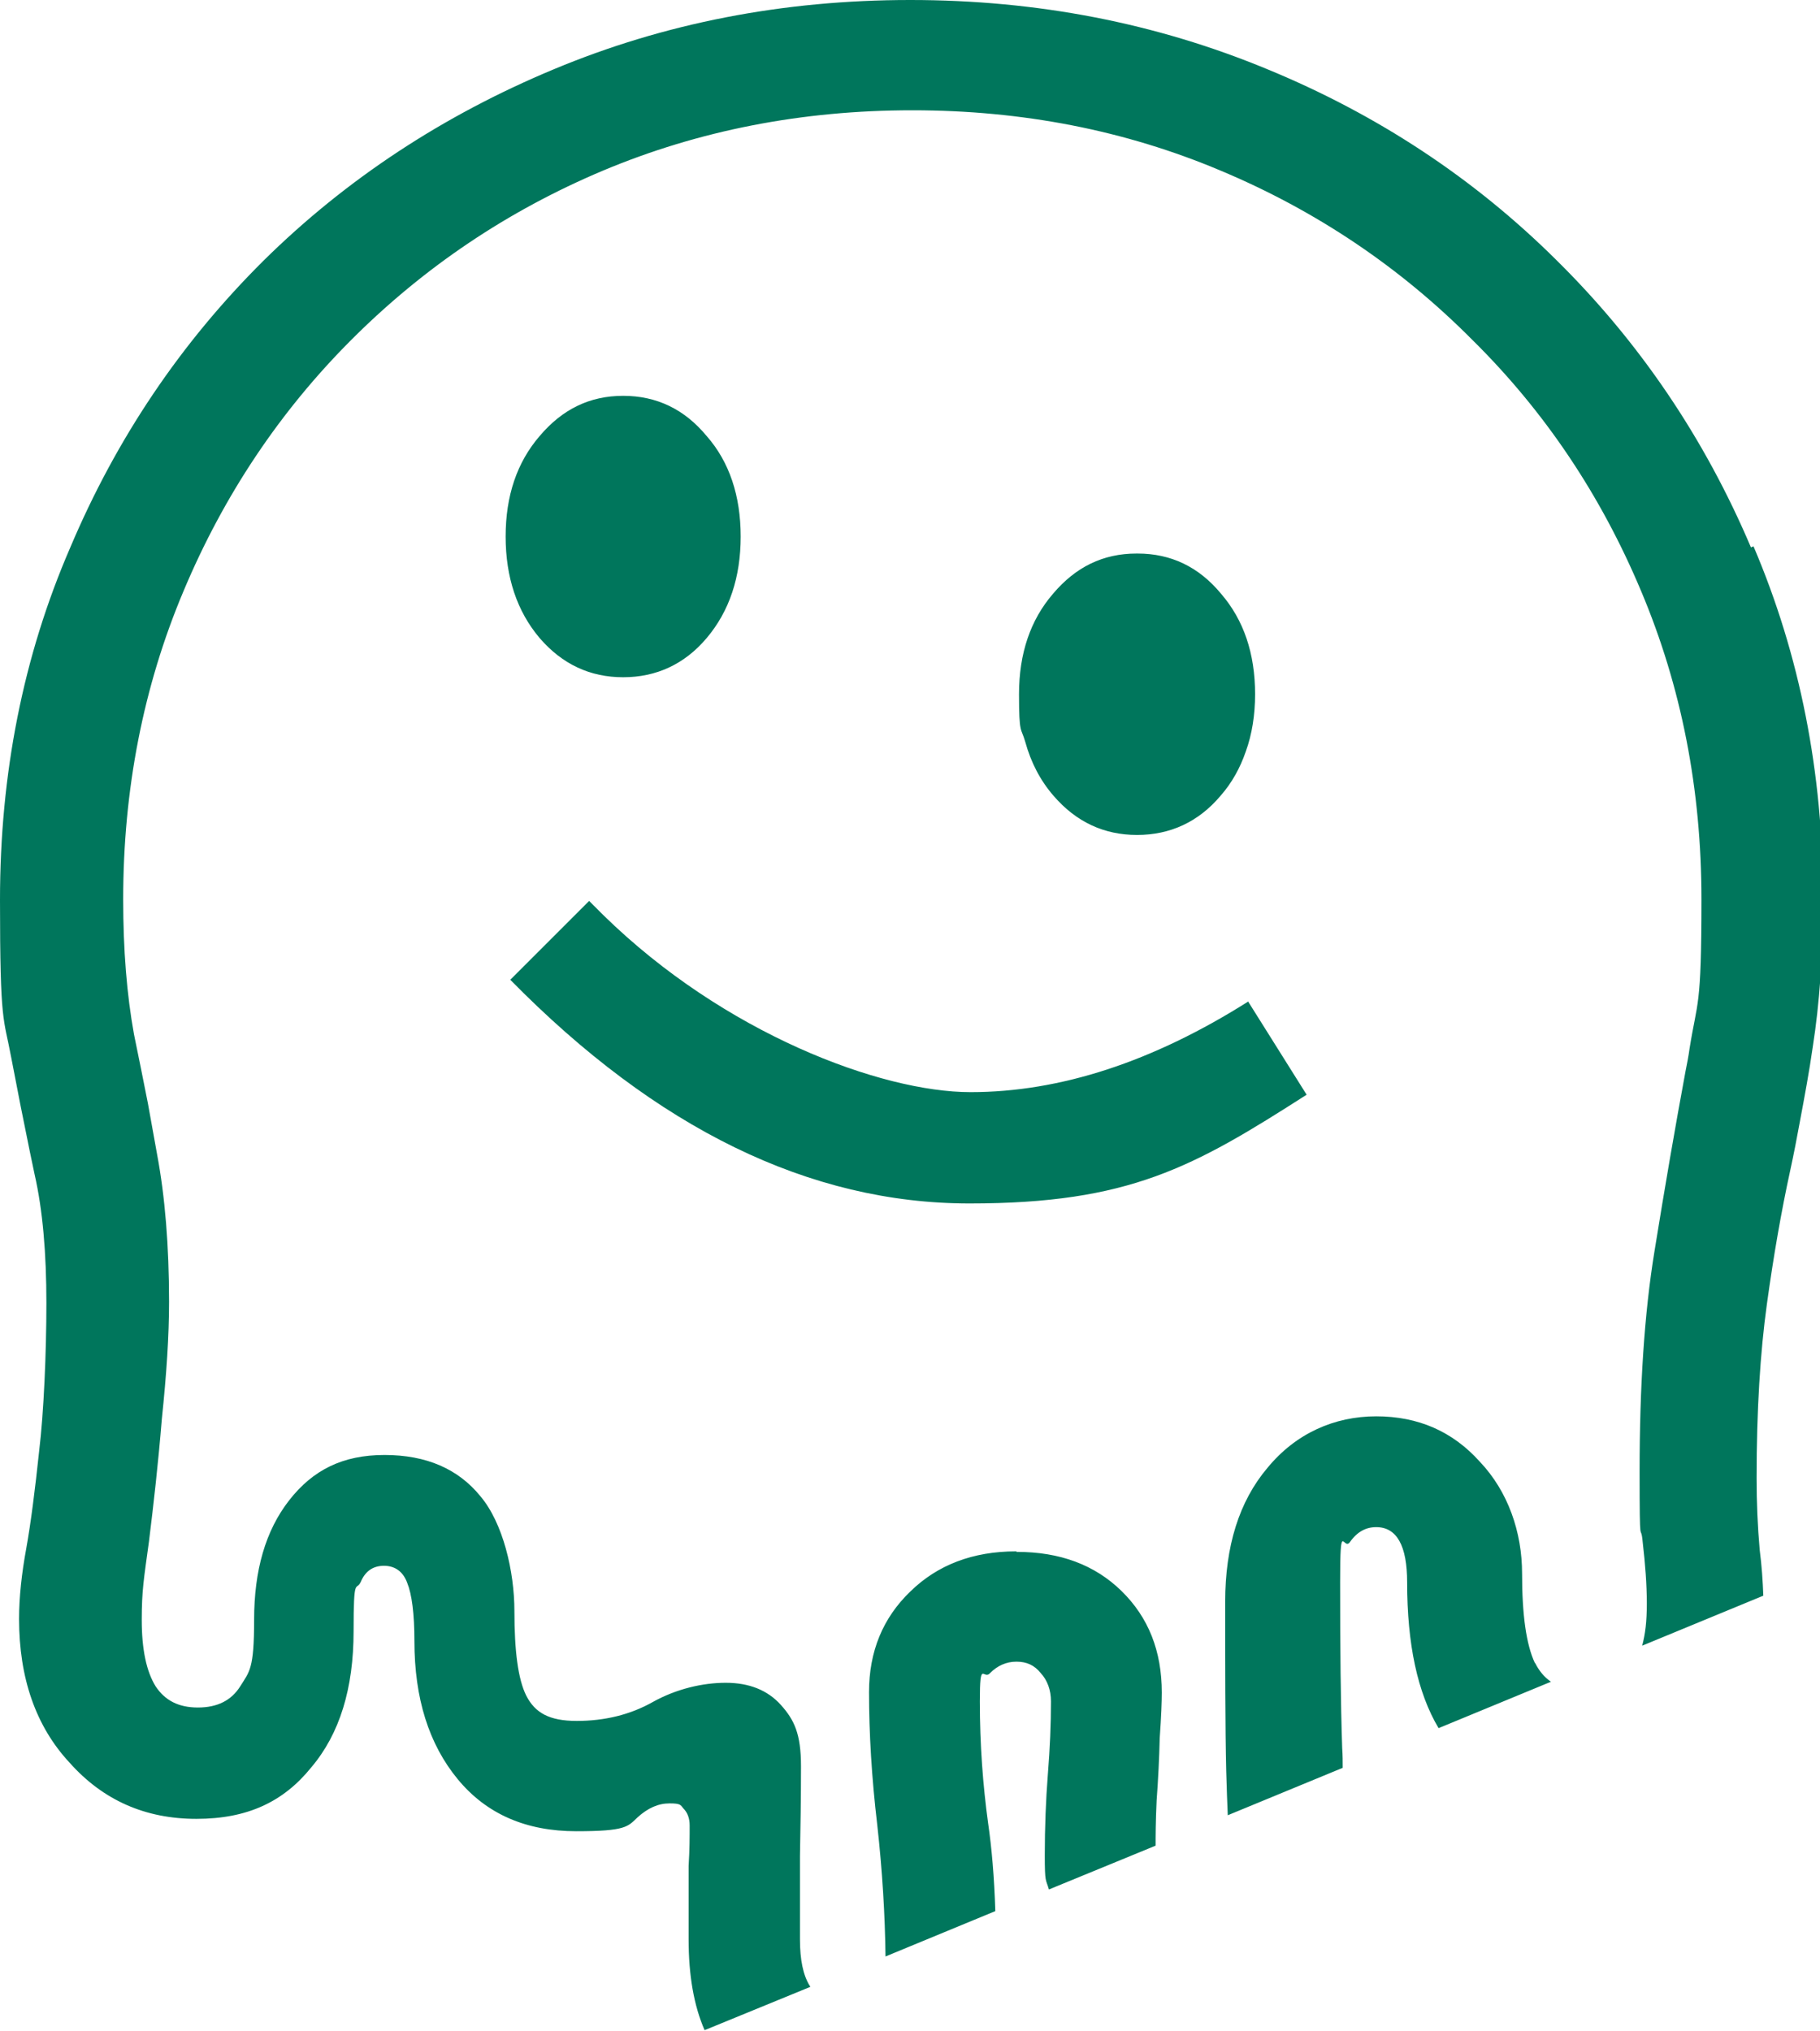 <?xml version="1.0" encoding="UTF-8"?>
<svg id="Layer_1" xmlns="http://www.w3.org/2000/svg" version="1.1" viewBox="0 0 353.1 394">
  <!-- Generator: Adobe Illustrator 29.1.0, SVG Export Plug-In . SVG Version: 2.1.0 Build 142)  -->
  <defs>
    <style>
      .st0 {
        fill: none;
      }

      .st1 {
        fill: #00765c;
      }
    </style>
  </defs>
  <rect class="st0" width="1650" height="950"/>
  <path class="st1" d="M236.7,115.2c-4.3-5.2-9.7-7.8-16.2-7.8s-11.8,2.6-16.2,7.8c-4.4,5.1-6.6,11.6-6.6,19.5s.4,6.4,1.2,9.2c1.1,4,2.9,7.5,5.5,10.5,4.4,5.1,9.8,7.6,16.2,7.6s11.9-2.5,16.2-7.6c2.2-2.5,3.8-5.4,4.9-8.6,1.2-3.3,1.8-7.1,1.8-11.1,0-7.9-2.2-14.4-6.6-19.5ZM137.1,84.6c-4.3-5.2-9.7-7.8-16.2-7.8s-11.8,2.6-16.2,7.8c-4.4,5.1-6.6,11.6-6.6,19.5s2.2,14.5,6.6,19.7c4.4,5.1,9.8,7.6,16.2,7.6s11.9-2.5,16.2-7.6c4.4-5.2,6.6-11.8,6.6-19.7s-2.2-14.5-6.6-19.5ZM242.2,194.3c-18.5,11.7-36.5,17.6-53.9,17.6s-47.8-11.4-71.2-34.3c-.9-.9-1.9-1.9-2.8-2.8l-6.8,6.8-8.5,8.5c28.4,28.9,58.1,43.4,89.1,43.4s43.4-7,65.4-21.1l-11.3-18ZM242.2,194.3c-18.5,11.7-36.5,17.6-53.9,17.6s-47.8-11.4-71.2-34.3c-.9-.9-1.9-1.9-2.8-2.8l-6.8,6.8-8.5,8.5c28.4,28.9,58.1,43.4,89.1,43.4s43.4-7,65.4-21.1l-11.3-18ZM236.7,115.2c-4.3-5.2-9.7-7.8-16.2-7.8s-11.8,2.6-16.2,7.8c-4.4,5.1-6.6,11.6-6.6,19.5s.4,6.4,1.2,9.2c1.1,4,2.9,7.5,5.5,10.5,4.4,5.1,9.8,7.6,16.2,7.6s11.9-2.5,16.2-7.6c2.2-2.5,3.8-5.4,4.9-8.6,1.2-3.3,1.8-7.1,1.8-11.1,0-7.9-2.2-14.4-6.6-19.5ZM137.1,84.6c-4.3-5.2-9.7-7.8-16.2-7.8s-11.8,2.6-16.2,7.8c-4.4,5.1-6.6,11.6-6.6,19.5s2.2,14.5,6.6,19.7c4.4,5.1,9.8,7.6,16.2,7.6s11.9-2.5,16.2-7.6c4.4-5.2,6.6-11.8,6.6-19.7s-2.2-14.5-6.6-19.5ZM114.3,174.8l-6.8,6.8,9.6-4c-.9-.9-1.9-1.9-2.8-2.8ZM137.1,84.6c-4.3-5.2-9.7-7.8-16.2-7.8s-11.8,2.6-16.2,7.8c-4.4,5.1-6.6,11.6-6.6,19.5s2.2,14.5,6.6,19.7c4.4,5.1,9.8,7.6,16.2,7.6s11.9-2.5,16.2-7.6c4.4-5.2,6.6-11.8,6.6-19.7s-2.2-14.5-6.6-19.5ZM236.7,115.2c-4.3-5.2-9.7-7.8-16.2-7.8s-11.8,2.6-16.2,7.8c-4.4,5.1-6.6,11.6-6.6,19.5s.4,6.4,1.2,9.2l24.8-10.2,18,12.1c1.2-3.3,1.8-7.1,1.8-11.1,0-7.9-2.2-14.4-6.6-19.5ZM297.8,322.7c-1.7-3.6-2.5-9.4-2.5-17.4s-2.7-15.9-8.2-21.7c-5.3-5.9-12-8.8-20.1-8.8s-15.6,3.3-21.1,10c-5.5,6.5-8.2,15.2-8.2,26s0,25,.2,32.8c.1,3.5.2,6.4.3,8.6l22.3-9.2c0-1.2,0-2.5-.1-3.8-.3-8.9-.4-19.6-.4-32.2s.6-6,1.9-7.8c1.4-2,3.1-2.9,5.1-2.9,4,0,6,3.6,6,10.7,0,12,2,21.4,6.1,28.3l21.8-9c-1.3-.9-2.3-2.1-3.1-3.7ZM339.7,106.2c-9-21.2-21.6-39.8-37.7-55.7-16-15.9-34.8-28.3-56.2-37.1C224.3,4.5,201.3,0,176.6,0s-47.8,4.5-69.3,13.5c-21.3,8.9-40.1,21.2-56.2,37.1-16,15.9-28.5,34.4-37.5,55.7C4.5,127.3,0,150.1,0,174.6s.7,22.6,2.2,30.7c1.2,6.3,2.4,12.4,3.6,18.2.3,1.5.6,2.9.9,4.3,1.6,7,2.3,15.4,2.3,25s-.5,21.2-1.4,28.7c-.8,7.5-1.6,13.9-2.5,18.9-.9,4.9-1.4,9.5-1.4,13.7,0,11.4,3.2,20.8,9.8,27.9,6.5,7.3,14.7,10.9,24.6,10.9s16.9-3.3,22.3-10c5.5-6.5,8.2-15.3,8.2-26.4s.5-7.6,1.4-9.6c.9-2.1,2.4-3.1,4.5-3.1s3.7,1.1,4.5,3.3c.9,2.2,1.4,6,1.4,11.3,0,11.1,2.8,20,8.4,26.8,5.6,6.8,13.3,10.1,23,10.1s10-.9,11.9-2.7c2-1.8,4-2.7,6.2-2.7s2.1.3,2.7,1c.8.8,1.2,1.9,1.2,3.3,0,2.1,0,4.7-.2,7.8v14.3c0,6.9,1,12.8,3.1,17.6l20.5-8.4c0,0,0-.1-.1-.2-1.3-2.1-1.9-5.1-1.9-9v-16.2c.1-5.3.2-11.1.2-17.4s-1.3-9-3.9-11.9c-2.6-2.9-6.2-4.3-10.7-4.3s-9.6,1.2-14.1,3.7c-4.4,2.5-9.4,3.7-14.8,3.7s-8.1-1.6-9.8-4.9c-1.6-3.2-2.3-8.7-2.3-16.4s-2.2-17.1-6.6-22.3c-4.3-5.3-10.5-8-18.6-8s-13.9,2.9-18.5,8.8c-4.6,5.9-6.8,13.6-6.8,23.2s-.9,10-2.7,12.9c-1.7,2.7-4.4,4.1-8.2,4.1s-6.4-1.4-8.2-4.1c-1.8-2.9-2.7-7.2-2.7-12.9s.4-7.9,1.4-15.2c.9-7.3,1.8-15.2,2.5-23.8.9-8.6,1.4-16.1,1.4-22.7,0-10.9-.8-20.5-2.3-28.5-.6-3.4-1.2-6.7-1.8-10-.9-4.6-1.8-9-2.7-13.4-1.4-7.7-2.1-16.4-2.1-26.2,0-21.3,3.9-41.3,11.7-59.8,7.8-18.6,18.7-34.9,32.6-48.8,14.1-14.1,30.3-25,48.8-32.8,18.6-7.8,38.6-11.7,60-11.7s41.3,3.9,59.8,11.7c18.6,7.8,34.9,18.8,48.8,32.8,14.1,13.9,25,30.2,32.8,48.8,7.8,18.5,11.7,38.4,11.7,59.8s-.8,19.5-2.3,28.9c-.2,1.5-.5,3-.8,4.5-2,10.8-4,22.4-6,34.8-2,12.2-2.9,26.5-2.9,42.8s.2,9.4.6,13.7c.5,4.3.8,8.3.8,11.9s-.3,5.9-.9,8.2l23.5-9.7c-.1-2.8-.3-5.8-.7-8.9-.4-4.5-.6-9.2-.6-13.9,0-13.2.7-24.4,2-33.8,1.3-9.4,2.8-18,4.5-25.8.7-3.2,1.3-6.3,1.9-9.6.9-4.8,1.8-9.6,2.5-14.5,1.3-8.3,2-17.9,2-28.7,0-24.5-4.5-47.3-13.5-68.4ZM220.5,107.4c-6.4,0-11.8,2.6-16.2,7.8-4.4,5.1-6.6,11.6-6.6,19.5s.4,6.4,1.2,9.2l24.8-10.2,18,12.1c1.2-3.3,1.8-7.1,1.8-11.1,0-7.9-2.2-14.4-6.6-19.5-4.3-5.2-9.7-7.8-16.2-7.8ZM197.1,301c-8.3,0-15.2,2.6-20.5,7.8-5.3,5.1-8,11.6-8,19.5s.5,16.5,1.6,25.8c1,9,1.5,17.5,1.6,25.5l21.3-8.8c-.2-6.6-.7-12.3-1.4-17.1-1-7.3-1.6-15.2-1.6-23.6s.7-4,2-5.5c1.4-1.4,3.1-2.2,5.1-2.2s3.5.7,4.7,2.2c1.3,1.4,2,3.3,2,5.5,0,4.4-.2,9.1-.6,14.1-.4,5.1-.6,10.4-.6,15.8s.2,4.5.8,6.6l20.7-8.5h0c0-1.7,0-4.6.2-8.8.3-4,.5-8.1.6-12.1.3-4.2.4-7.1.4-8.8,0-8.1-2.6-14.6-7.8-19.7s-12-7.6-20.3-7.6ZM137.1,123.8c4.4-5.2,6.6-11.8,6.6-19.7s-2.2-14.5-6.6-19.5c-4.3-5.2-9.7-7.8-16.2-7.8s-11.8,2.6-16.2,7.8c-4.4,5.1-6.6,11.6-6.6,19.5s2.2,14.5,6.6,19.7c4.4,5.1,9.8,7.6,16.2,7.6s11.9-2.5,16.2-7.6ZM107.5,181.6l9.6-4c-.9-.9-1.9-1.9-2.8-2.8l-6.8,6.8ZM242.2,194.3c-18.5,11.7-36.5,17.6-53.9,17.6s-47.8-11.4-71.2-34.3c-.9-.9-1.9-1.9-2.8-2.8l-6.8,6.8-8.5,8.5c28.4,28.9,58.1,43.4,89.1,43.4s43.4-7,65.4-21.1l-11.3-18ZM236.7,115.2c-4.3-5.2-9.7-7.8-16.2-7.8s-11.8,2.6-16.2,7.8c-4.4,5.1-6.6,11.6-6.6,19.5s.4,6.4,1.2,9.2c1.1,4,2.9,7.5,5.5,10.5,4.4,5.1,9.8,7.6,16.2,7.6s11.9-2.5,16.2-7.6c2.2-2.5,3.8-5.4,4.9-8.6,1.2-3.3,1.8-7.1,1.8-11.1,0-7.9-2.2-14.4-6.6-19.5ZM137.1,84.6c-4.3-5.2-9.7-7.8-16.2-7.8s-11.8,2.6-16.2,7.8c-4.4,5.1-6.6,11.6-6.6,19.5s2.2,14.5,6.6,19.7c4.4,5.1,9.8,7.6,16.2,7.6s11.9-2.5,16.2-7.6c4.4-5.2,6.6-11.8,6.6-19.7s-2.2-14.5-6.6-19.5Z"/>
</svg>